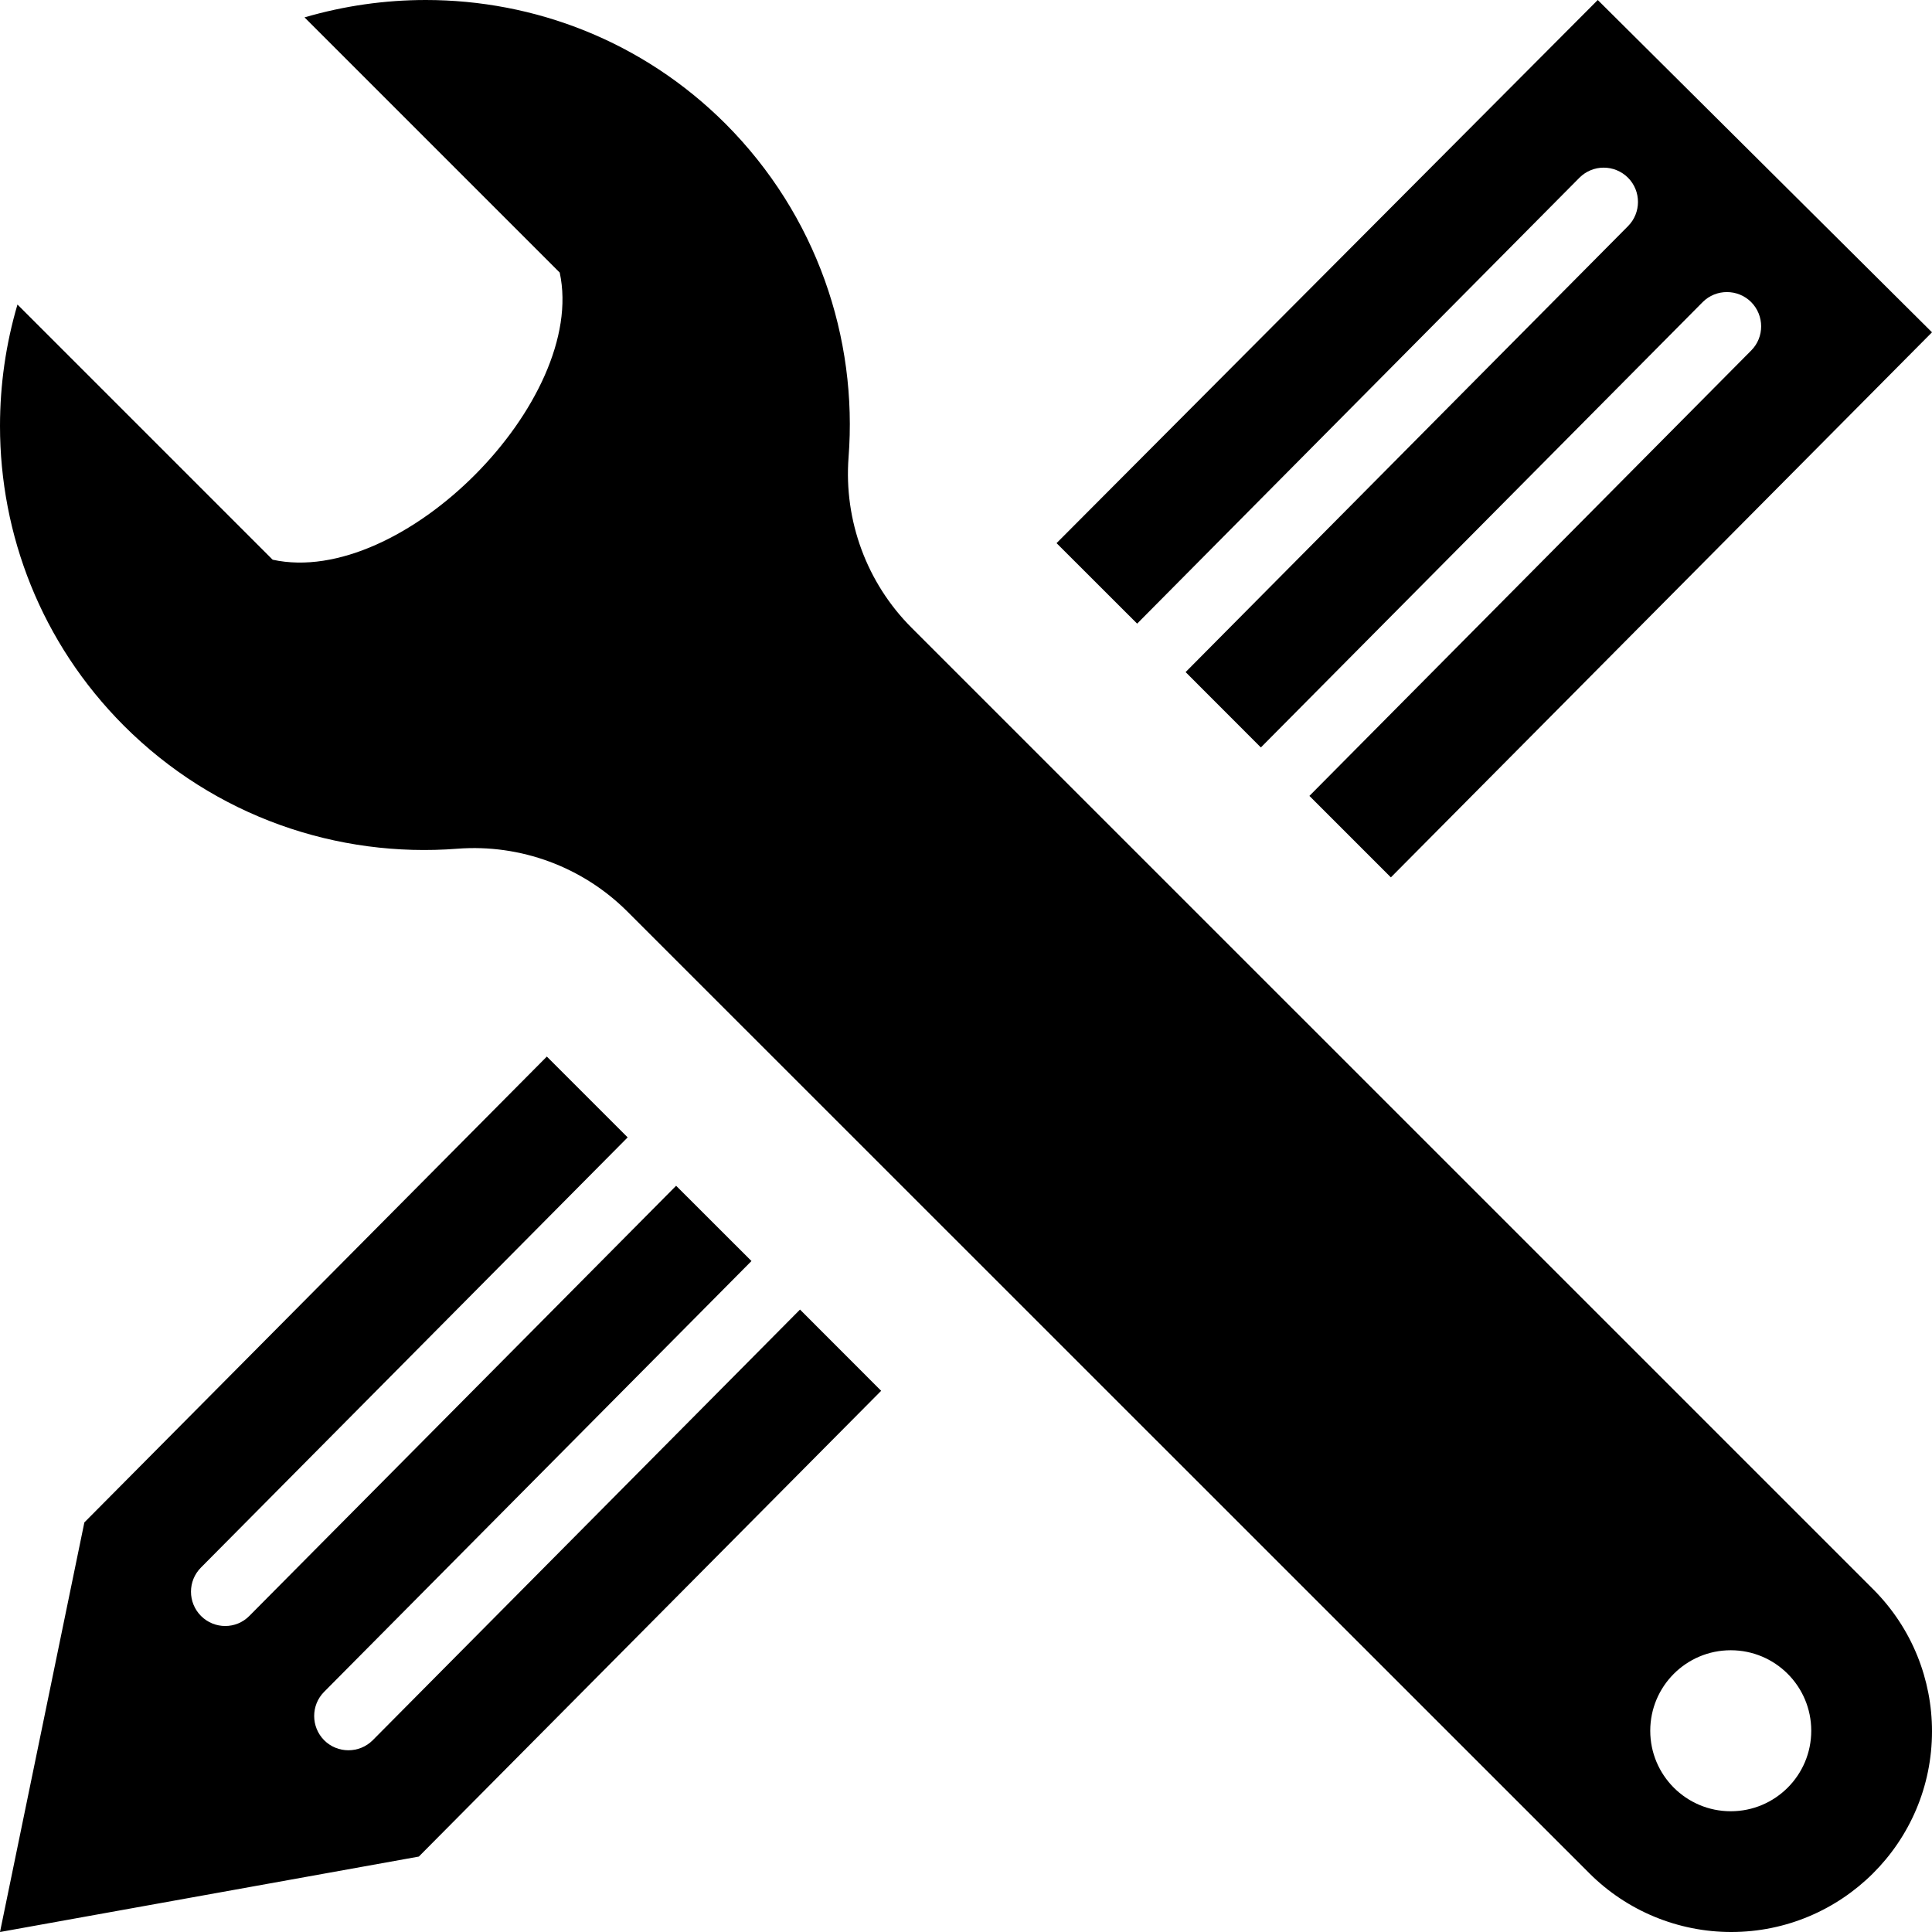 <svg xmlns="http://www.w3.org/2000/svg" width="24" height="24" viewBox="0 0 24 24"><path d="M23.27 19.743l-11.946-11.945c-.557-.557-.842-1.331-.783-2.115.115-1.485-.395-3.009-1.529-4.146-1.03-1.028-2.375-1.537-3.723-1.537-.507 0-1.015.072-1.506.216l3.17 3.17c.344 1.589-1.959 3.918-3.566 3.567l-3.17-3.17c-.145.492-.217 1-.217 1.509 0 1.347.51 2.691 1.537 3.721 1.135 1.136 2.66 1.646 4.146 1.53.783-.06 1.557.226 2.113.783l11.947 11.944c.468.468 1.103.73 1.763.73 1.368 0 2.494-1.108 2.494-2.494 0-.638-.244-1.276-.73-1.763zm-1.77 2.757c-.553 0-1-.448-1-1s.447-1 1-1 1 .448 1 1-.447 1-1 1zm-8.375-15.753l6.723-6.747 4.152 4.128-6.722 6.771-1.012-1.012 5.488-5.533c.165-.165.165-.435-.001-.602-.166-.165-.436-.165-.601 0l-5.489 5.533-.935-.936 5.495-5.539c.166-.166.166-.437 0-.603-.168-.166-.436-.166-.603.001l-5.494 5.539-1.001-1zm-3.187 9.521l-5.308 5.35c-.166.166-.437.166-.603 0-.165-.166-.166-.436 0-.602l5.308-5.351-.936-.935-5.301 5.343c-.165.168-.435.167-.601.001-.166-.167-.166-.436 0-.602l5.3-5.343-1.004-1.004-5.745 5.787-1.048 5.088 5.203-.937 5.743-5.786-1.008-1.009z"/></svg>
